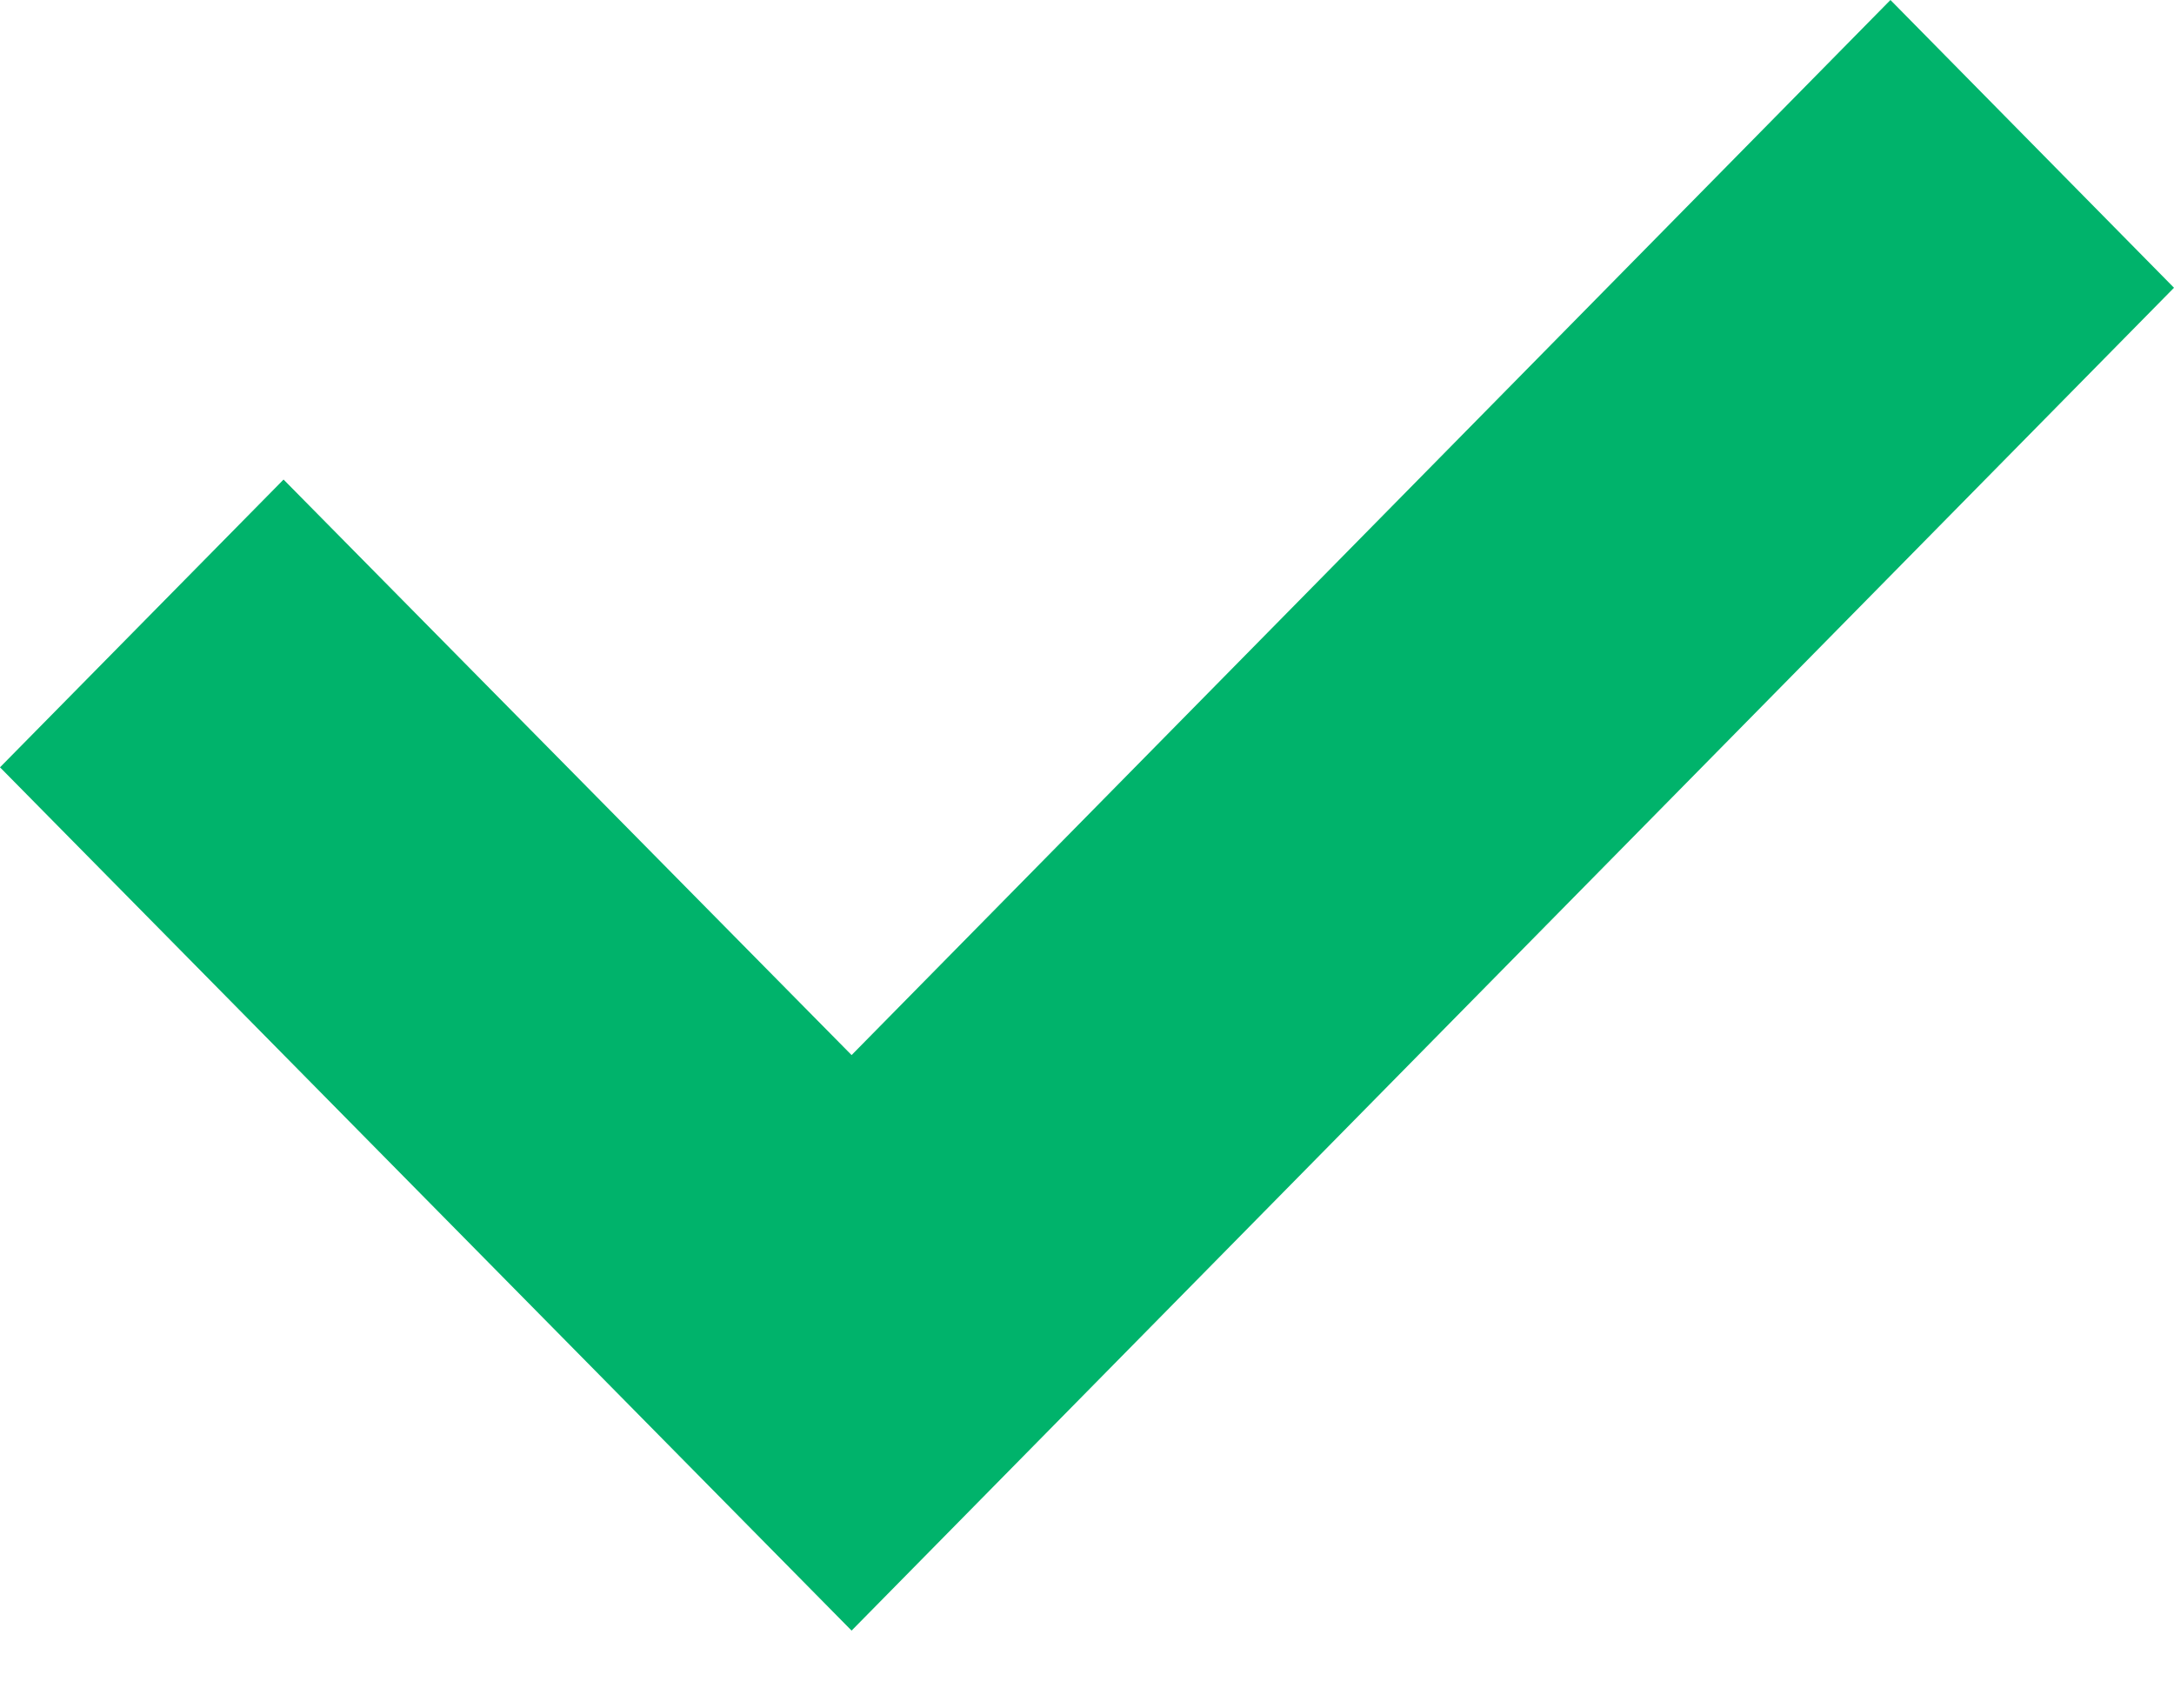 <svg width="14" height="11" viewBox="0 0 14 11" fill="none" xmlns="http://www.w3.org/2000/svg">
<path d="M12.174 0L14 1.853L5.484 10.5L0 4.941L1.826 3.088L5.484 6.794L12.174 0Z" fill="#00B36B"/>
</svg>
